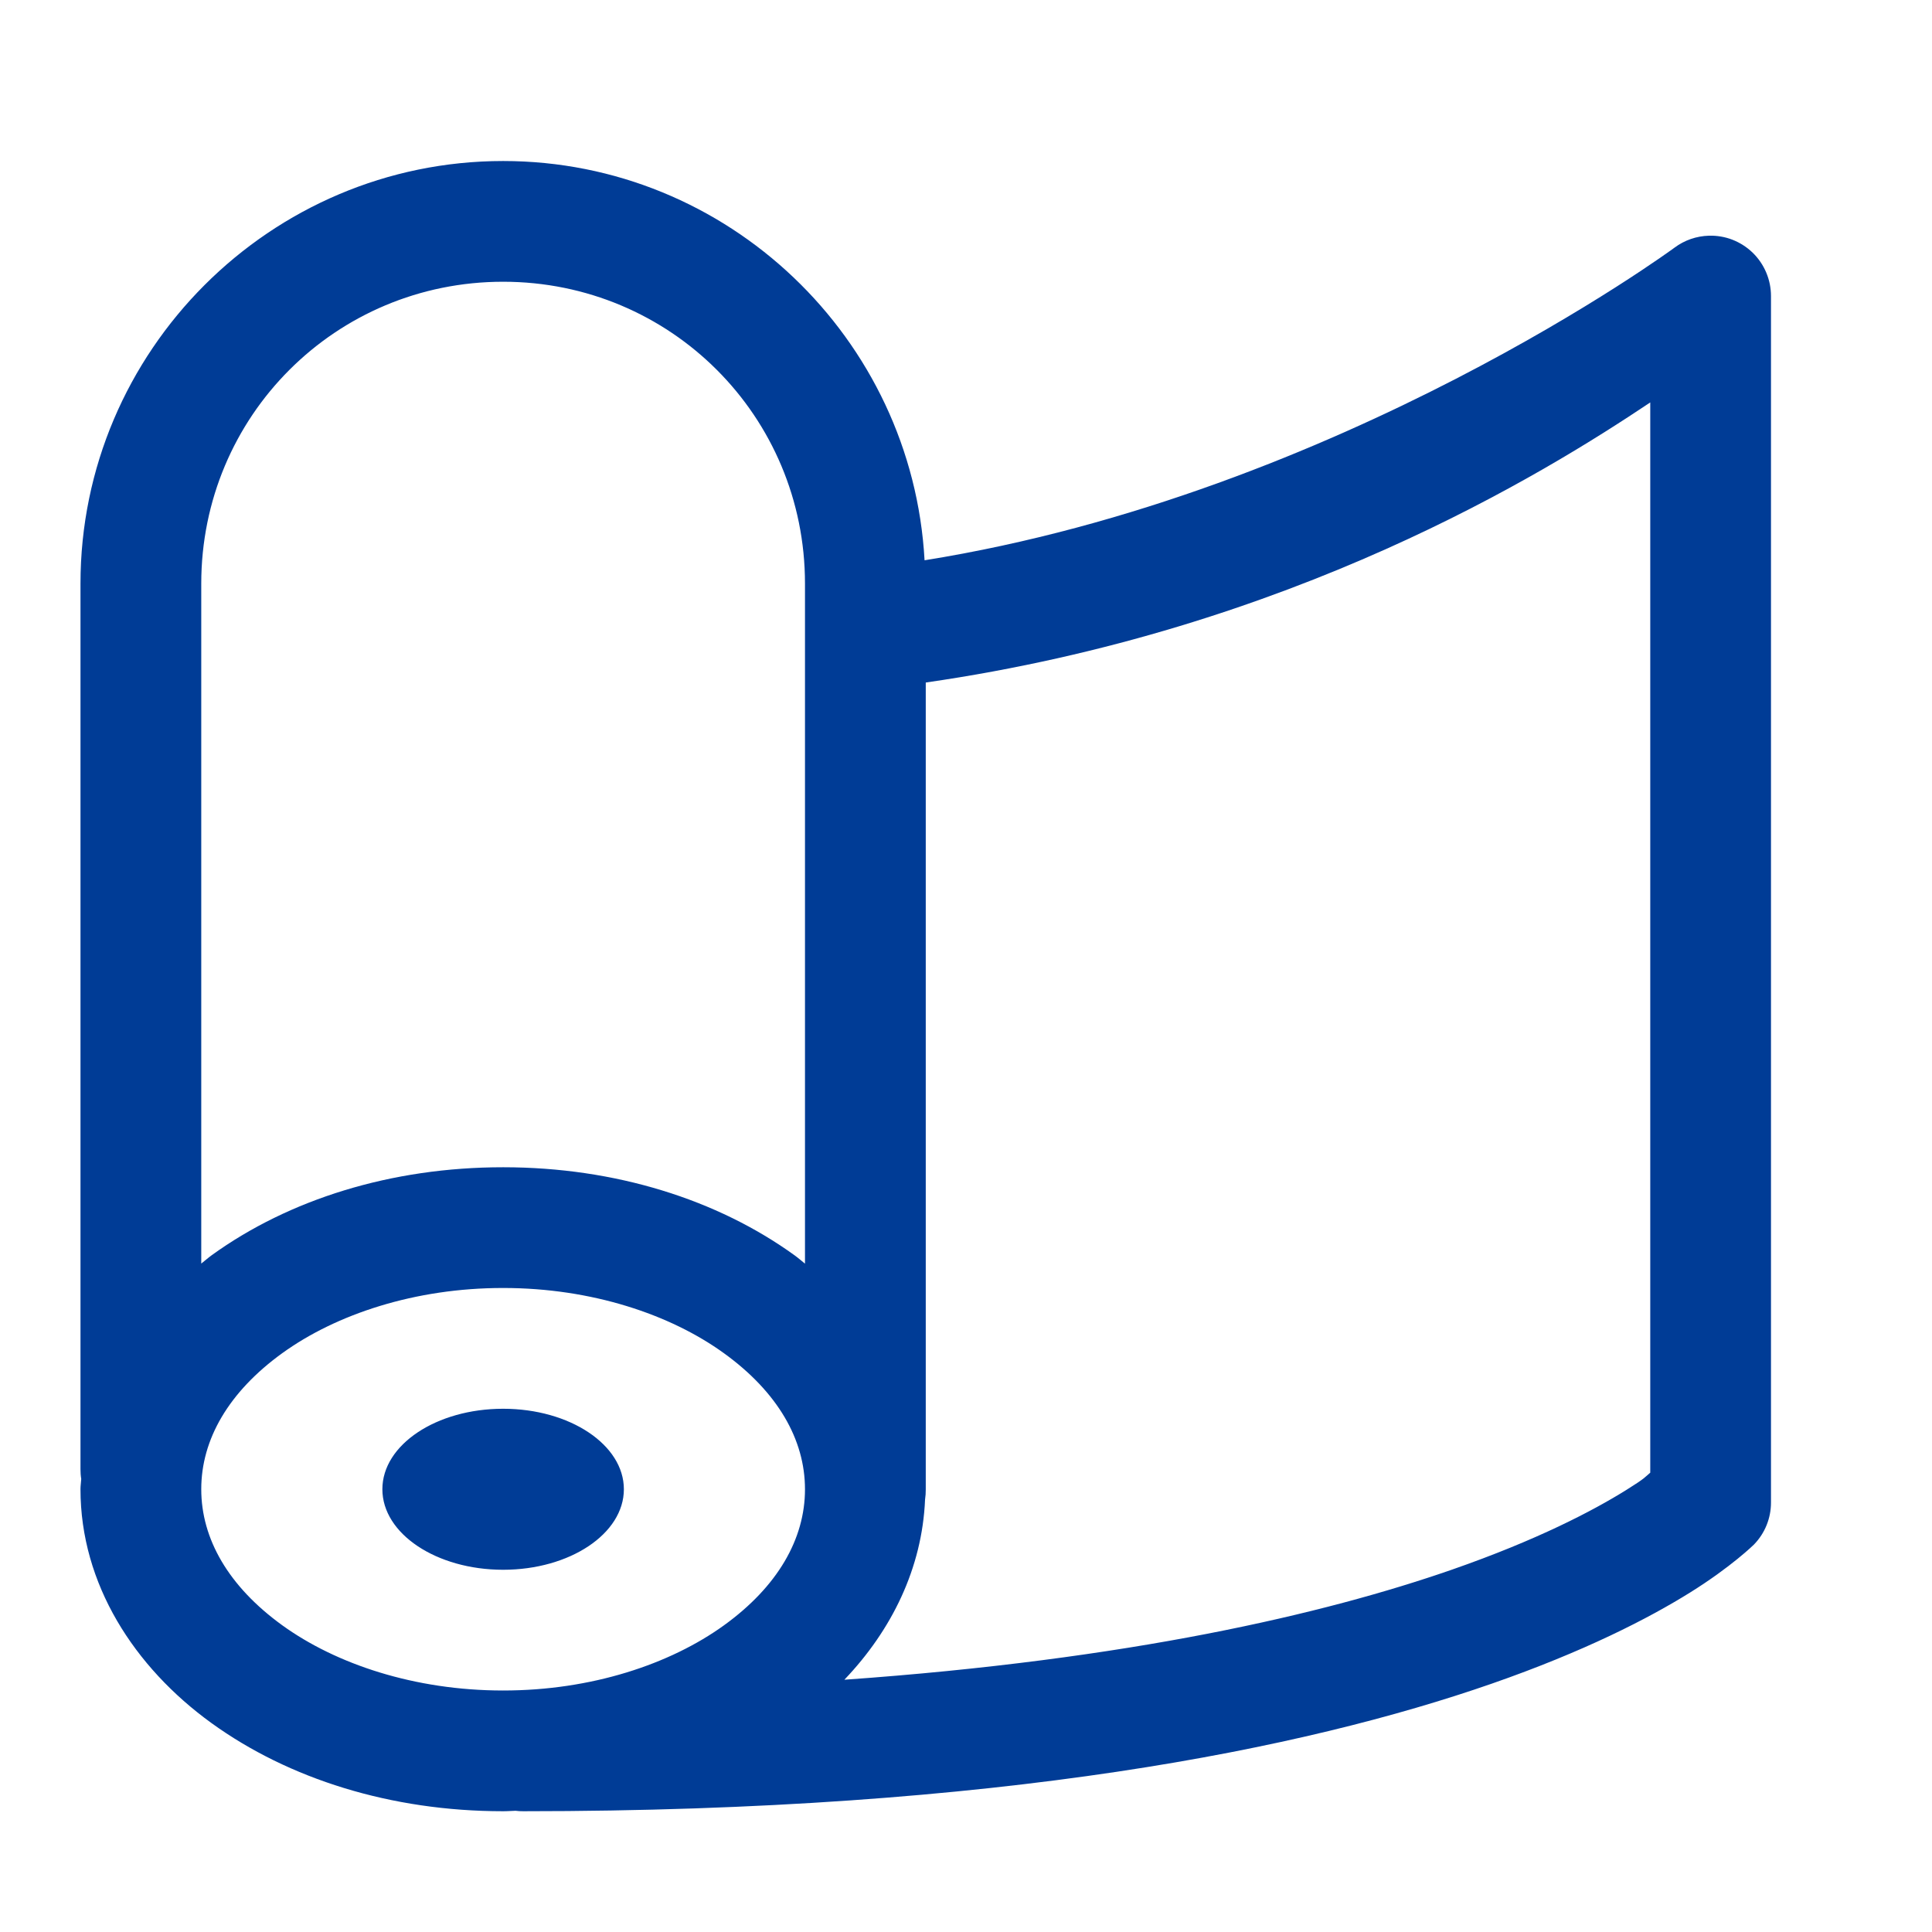 <svg width="47" height="47" viewBox="0 0 47 47" fill="none" xmlns="http://www.w3.org/2000/svg">
<path d="M12.24 3.917C6.579 3.917 1.958 8.537 1.958 14.198V35.74C1.958 35.82 1.963 35.9 1.976 35.979C1.972 36.062 1.958 36.142 1.958 36.225C1.957 38.532 3.264 40.557 5.144 41.917C7.025 43.277 9.513 44.061 12.232 44.062H12.24C12.341 44.063 12.441 44.053 12.542 44.051C12.604 44.059 12.666 44.063 12.729 44.062C24.363 44.062 31.748 42.537 36.283 40.961C38.55 40.172 40.105 39.37 41.114 38.742C42.122 38.114 42.668 37.575 42.668 37.575C42.935 37.301 43.084 36.933 43.083 36.55V7.202C43.083 7.006 43.044 6.811 42.967 6.63C42.891 6.449 42.779 6.285 42.638 6.148C42.497 6.011 42.329 5.904 42.146 5.832C41.963 5.761 41.767 5.728 41.571 5.734C41.269 5.743 40.978 5.844 40.737 6.024C40.737 6.024 32.615 12.009 22.492 13.63C22.194 8.233 17.709 3.917 12.24 3.917ZM12.24 6.854C16.313 6.854 19.583 10.124 19.583 14.198V30.741C19.5 30.675 19.421 30.604 19.335 30.542C17.454 29.181 14.966 28.397 12.247 28.396H12.24C9.52 28.395 7.032 29.177 5.15 30.536C5.062 30.6 4.982 30.672 4.896 30.739V14.198C4.896 10.124 8.166 6.854 12.24 6.854ZM40.146 9.79V35.826C40.011 35.938 40.036 35.952 39.561 36.248C38.748 36.754 37.396 37.463 35.319 38.186C32.213 39.265 27.482 40.372 20.541 40.863C21.691 39.659 22.434 38.149 22.504 36.48C22.516 36.398 22.522 36.316 22.521 36.233V36.231V16.604C31.429 15.317 37.556 11.522 40.146 9.79ZM12.24 31.333H12.247C14.393 31.334 16.308 31.976 17.613 32.921C18.919 33.865 19.584 35.023 19.583 36.231C19.583 37.439 18.917 38.598 17.61 39.541C16.302 40.485 14.385 41.126 12.24 41.125H12.232C10.086 41.124 8.172 40.482 6.866 39.538C5.56 38.593 4.895 37.436 4.896 36.227C4.896 35.019 5.562 33.861 6.869 32.917C8.177 31.973 10.094 31.332 12.24 31.333ZM12.24 34.271C10.617 34.271 9.302 35.147 9.302 36.229C9.302 37.311 10.617 38.188 12.24 38.188C13.862 38.188 15.177 37.311 15.177 36.229C15.177 35.147 13.862 34.271 12.24 34.271Z" fill="#003C96"/>
</svg>
